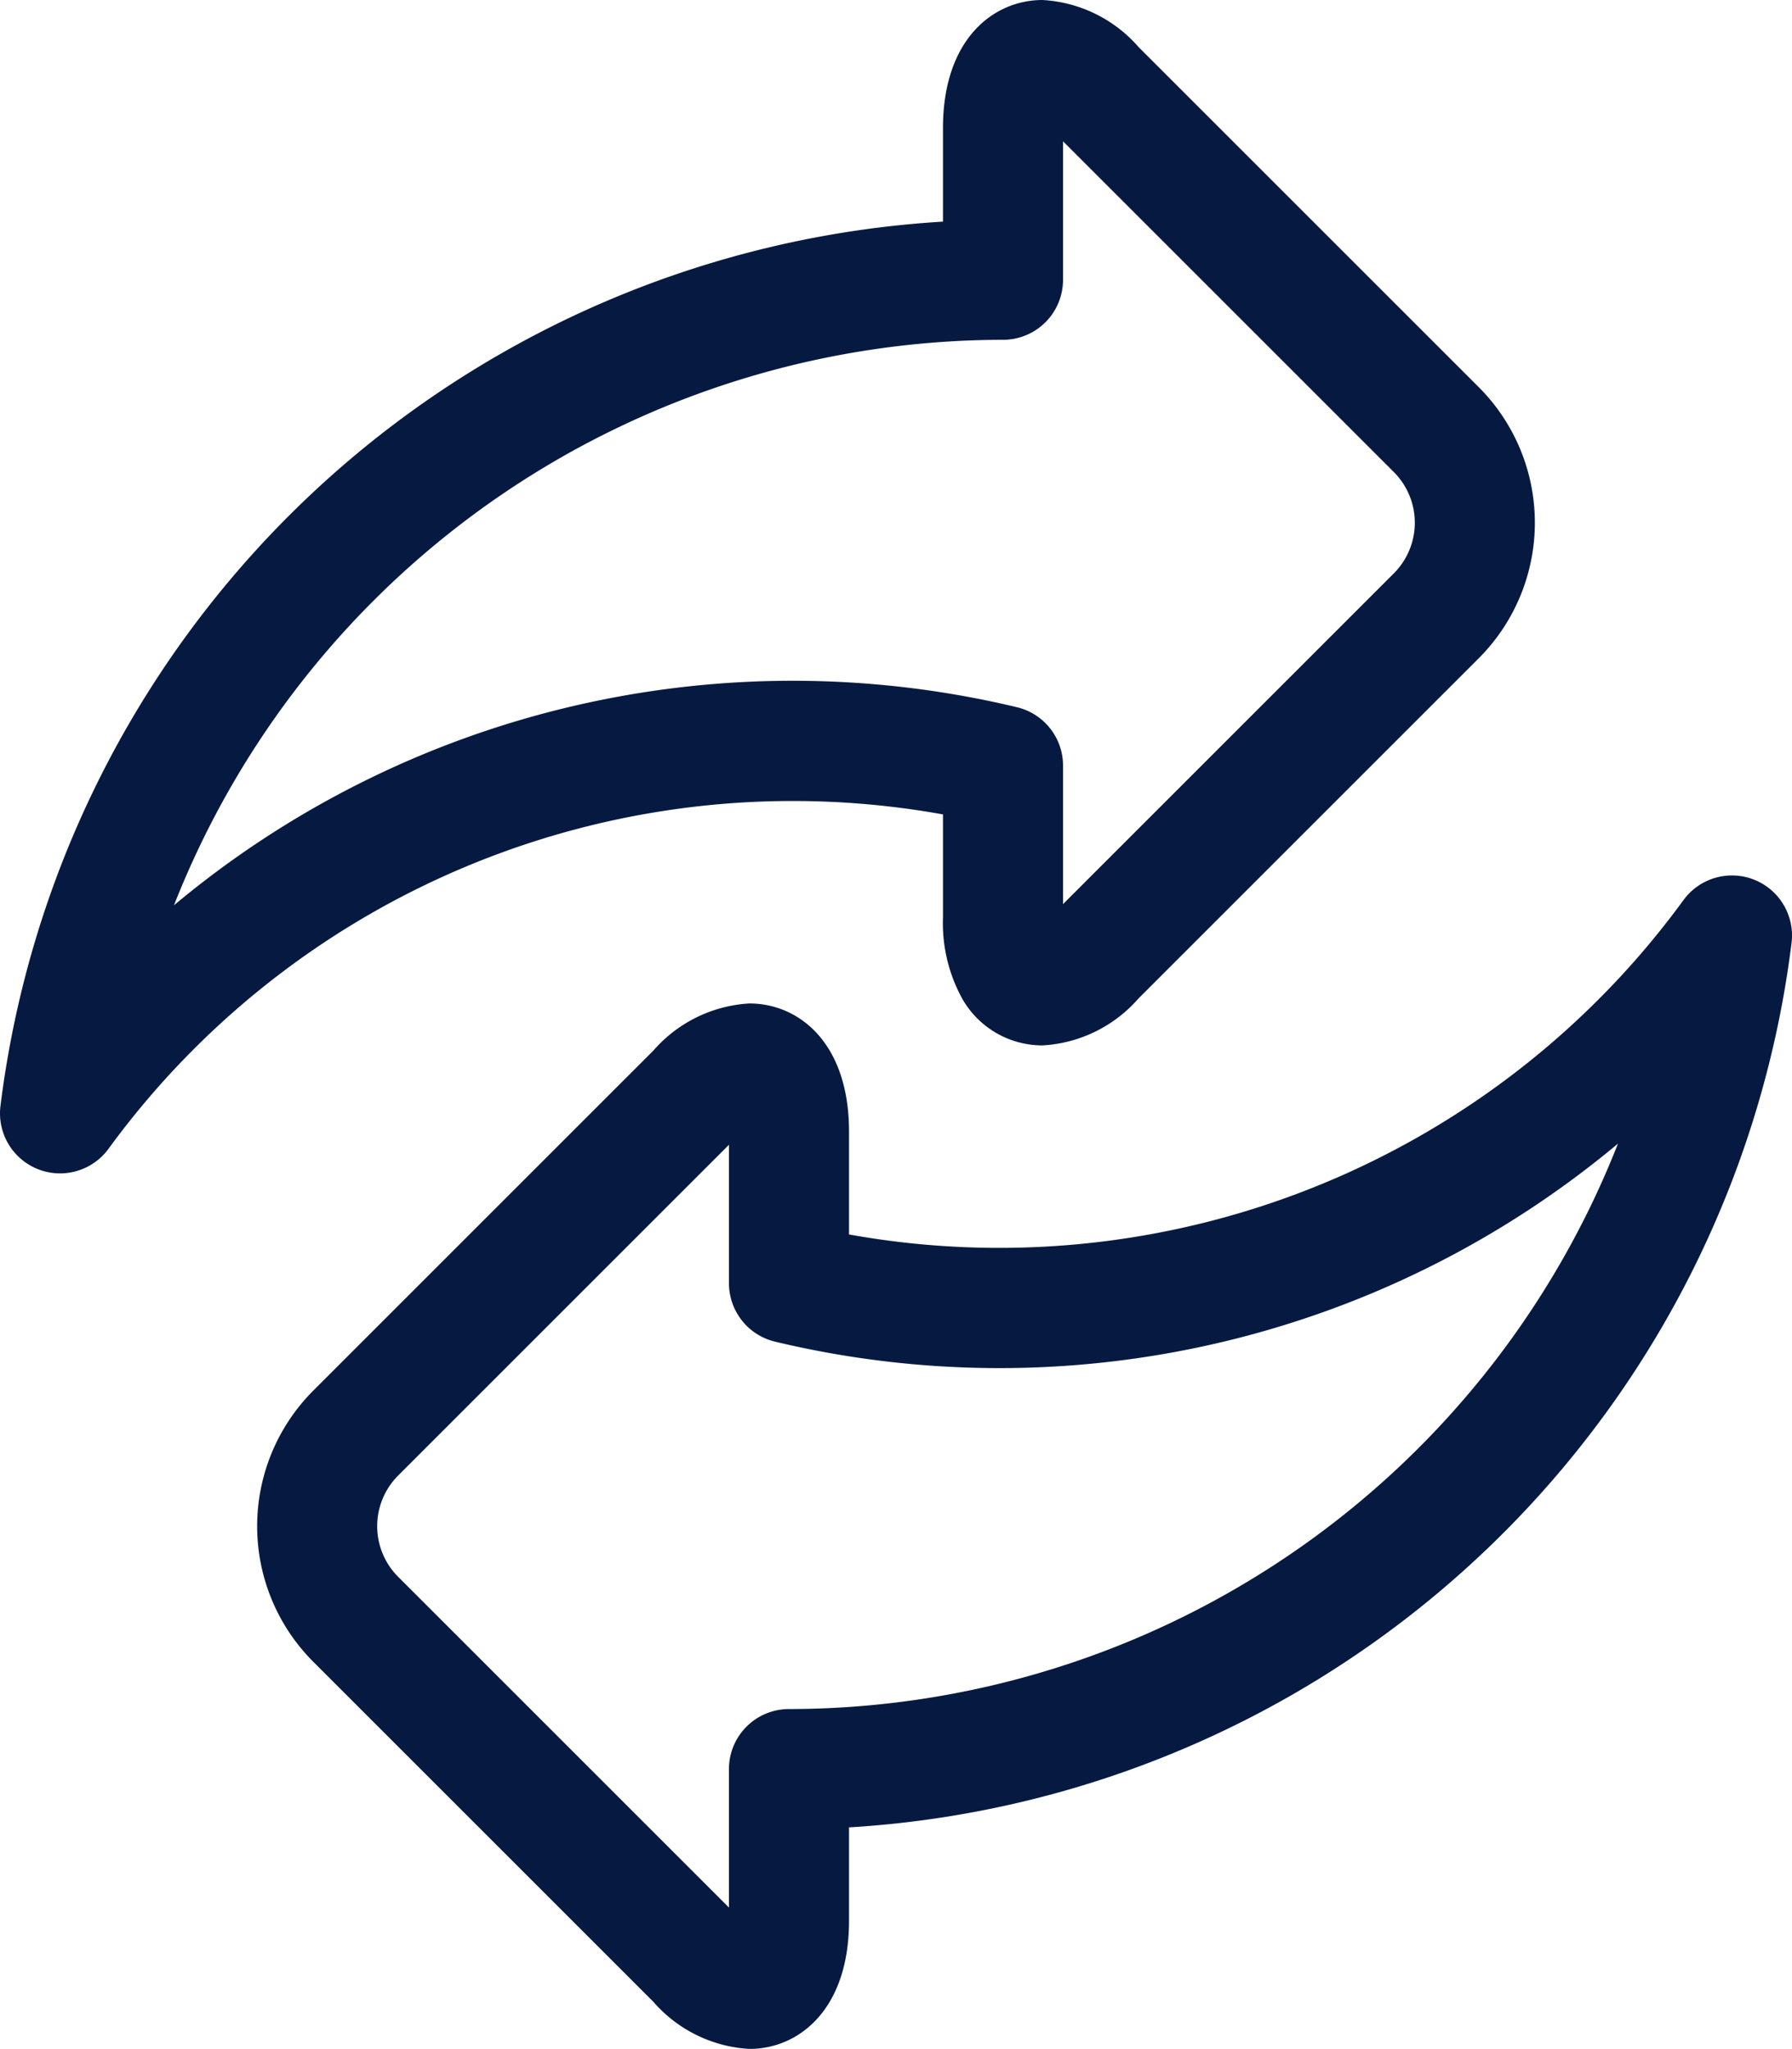 <svg xmlns="http://www.w3.org/2000/svg" width="75.99" height="86.897" viewBox="0 0 75.99 86.897"><defs><style>.a{fill:#061a41;}</style></defs><g transform="translate(-0.001)"><path class="a" d="M39.988,34.541V38.91a6.643,6.643,0,0,0,.824,3.459,3.912,3.912,0,0,0,3.4,1.969,5.836,5.836,0,0,0,4.069-1.993l14.43-14.43a8.136,8.136,0,0,0,0-11.492L48.28,1.993A5.833,5.833,0,0,0,44.211,0c-2.1,0-4.223,1.679-4.223,5.428V9.4A42.863,42.863,0,0,0,.02,46.912,2.546,2.546,0,0,0,4.6,48.726,35.918,35.918,0,0,1,39.988,34.541ZM7.381,38.389A37.8,37.8,0,0,1,42.533,14.412a2.546,2.546,0,0,0,2.546-2.546V5.993l14.03,14.03a3.039,3.039,0,0,1,0,4.292l-14.03,14.03V32.471a2.546,2.546,0,0,0-1.96-2.478,40.9,40.9,0,0,0-35.739,8.4Zm0,0" transform="translate(0)"/><path class="a" d="M127.729,218.946a2.547,2.547,0,0,0-2.991.864,35.919,35.919,0,0,1-35.387,14.184v-4.369c0-3.749-2.121-5.428-4.223-5.428a5.832,5.832,0,0,0-4.069,1.994l-14.43,14.43a8.136,8.136,0,0,0,0,11.493l14.43,14.43a5.831,5.831,0,0,0,4.069,1.993c2.1,0,4.223-1.679,4.223-5.428v-3.968a42.862,42.862,0,0,0,39.968-37.516A2.546,2.546,0,0,0,127.729,218.946ZM86.805,254.122a2.546,2.546,0,0,0-2.546,2.546v5.873L70.23,248.512a3.039,3.039,0,0,1,0-4.292l14.03-14.03v5.874a2.547,2.547,0,0,0,1.96,2.478,40.9,40.9,0,0,0,35.738-8.4A37.8,37.8,0,0,1,86.805,254.122Zm0,0" transform="translate(-53.347 -181.638)"/></g></svg>